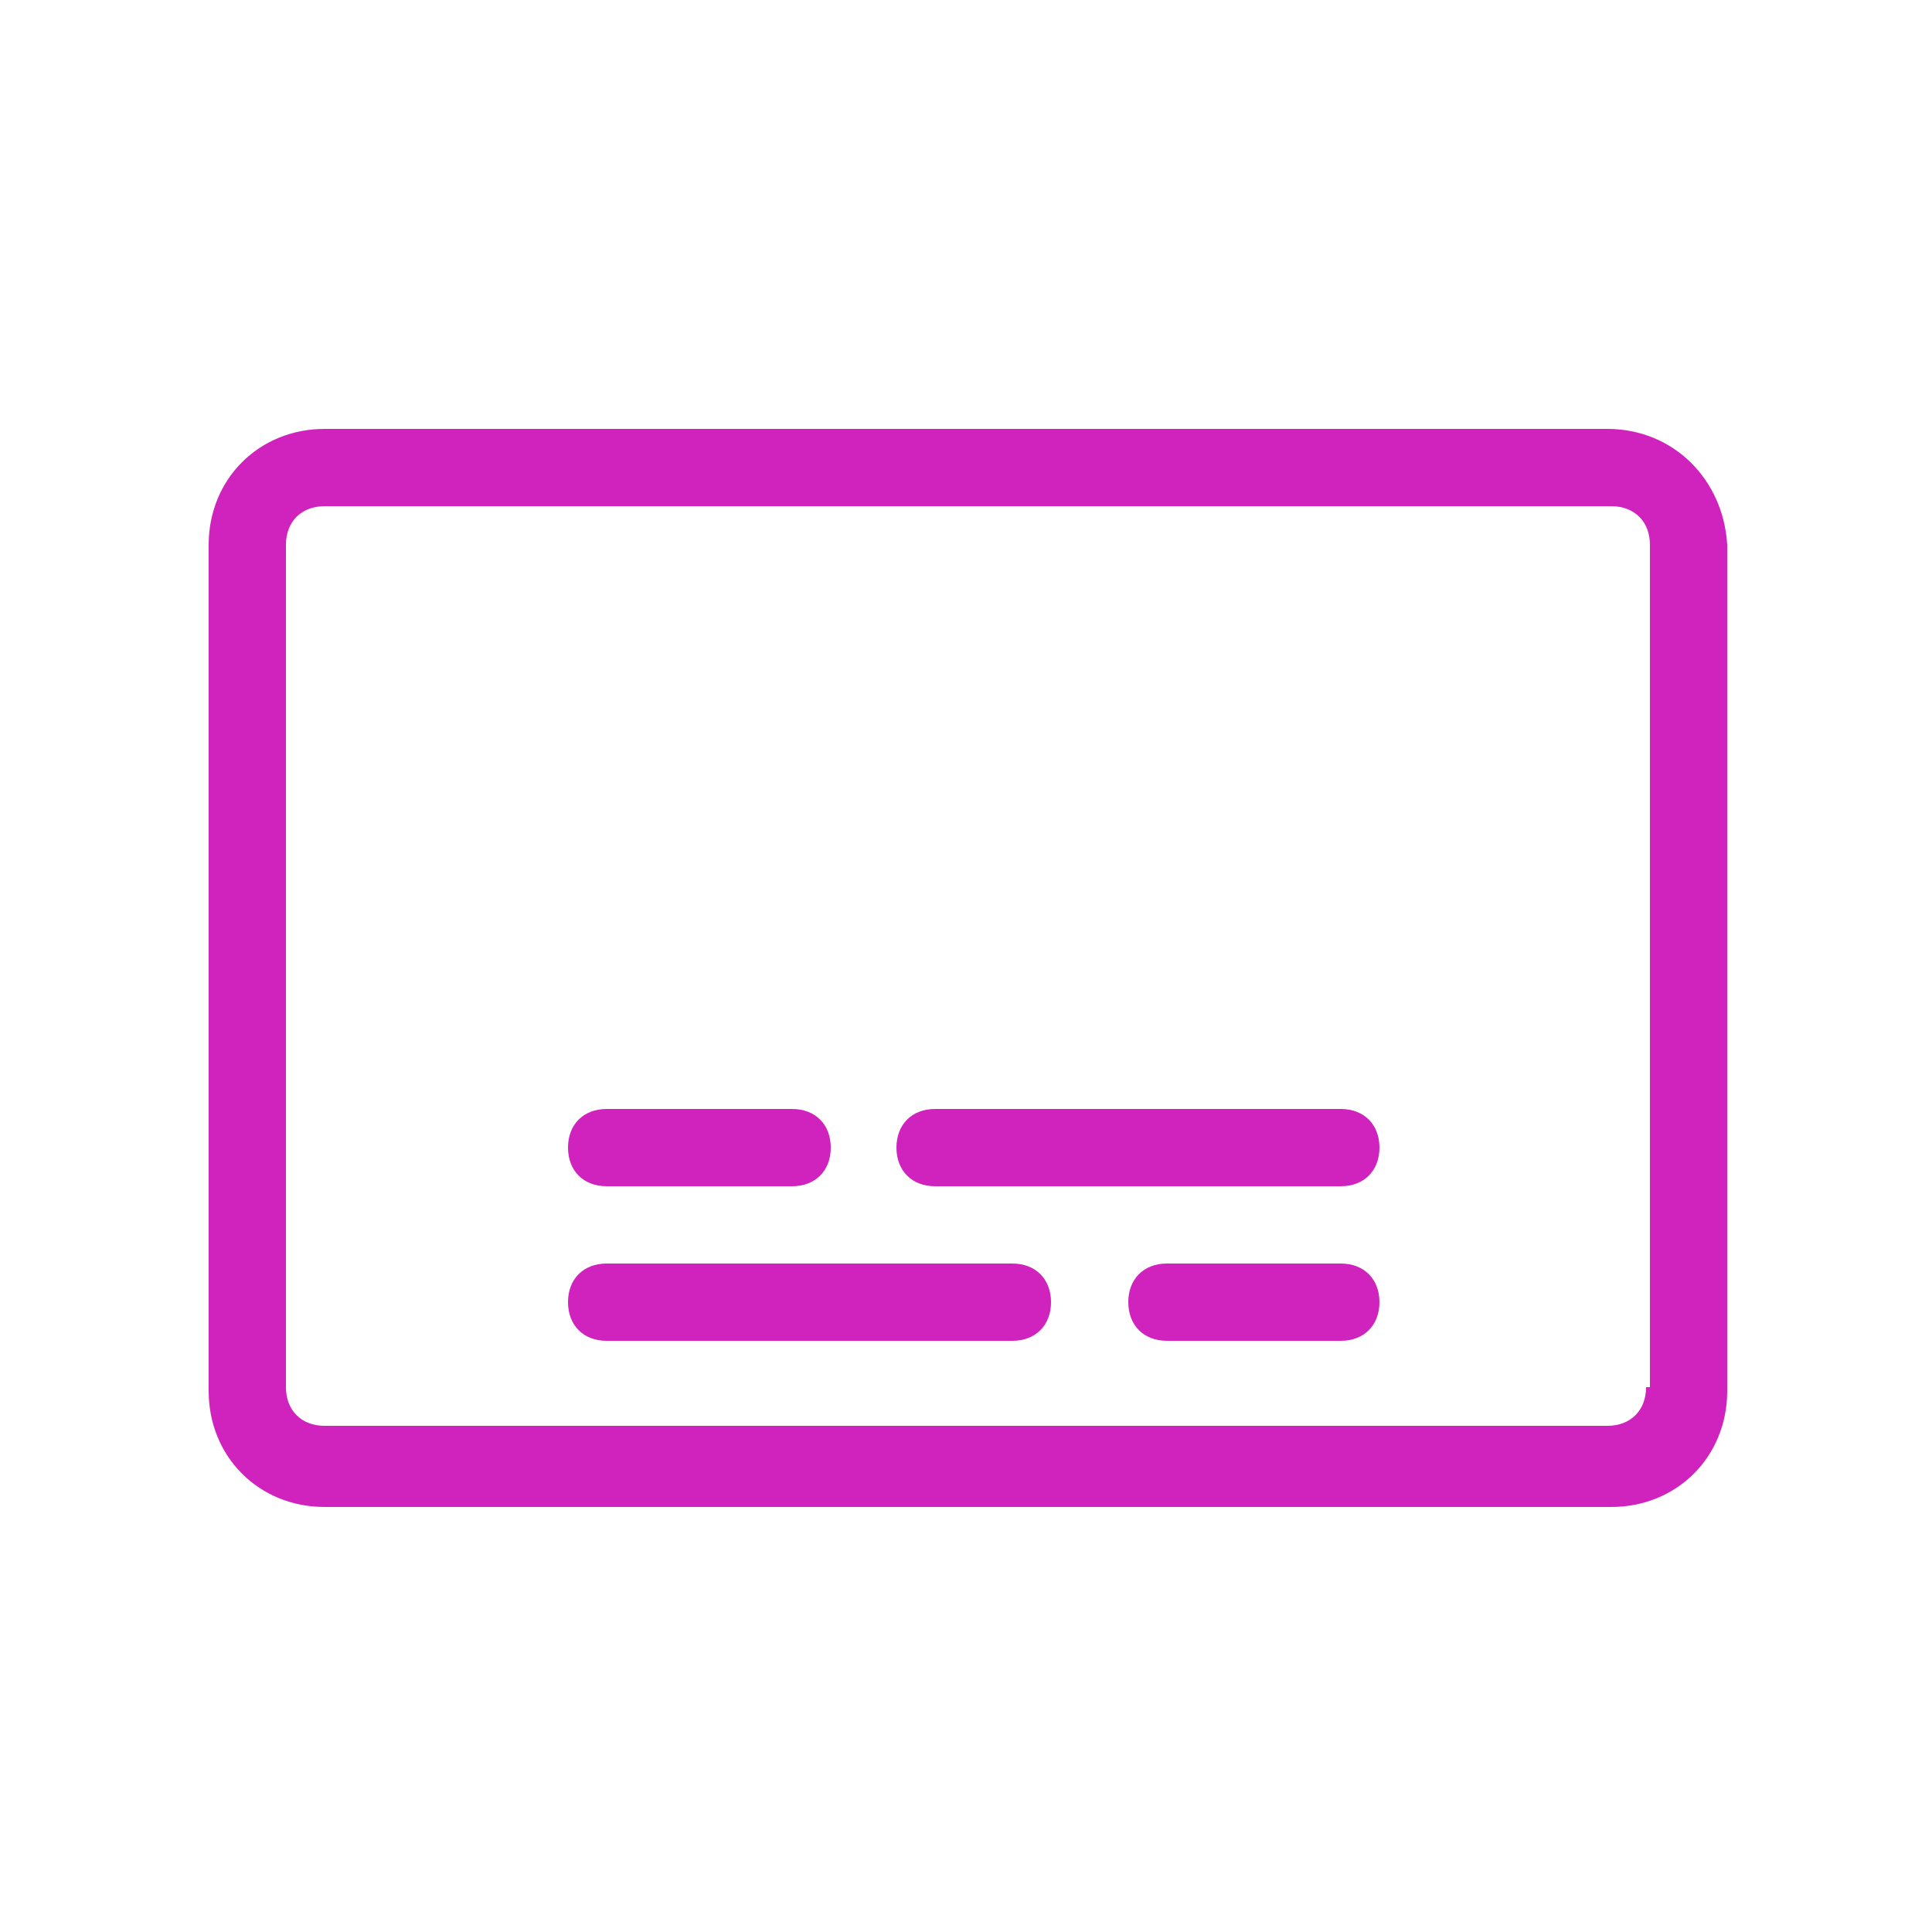 <svg width="50" height="50" viewBox="0 0 50 50" fill="none" xmlns="http://www.w3.org/2000/svg">
<path d="M41.6 11.1H8.4C6.7 11.1 5.4 12.4 5.4 14.1V36C5.4 37.7 6.7 39 8.4 39H41.7C43.4 39 44.7 37.7 44.7 36V14.1C44.6 12.4 43.3 11.1 41.6 11.1ZM42.6 35.9C42.6 36.5 42.2 36.9 41.6 36.9H8.4C7.8 36.9 7.4 36.5 7.4 35.9V14.1C7.4 13.5 7.8 13.1 8.4 13.1H41.7C42.3 13.1 42.7 13.5 42.7 14.1V35.9H42.6Z" fill="#D023BE"/>
<path d="M34.7 28.7H24.2C23.6 28.7 23.2 29.1 23.2 29.7C23.2 30.3 23.6 30.7 24.2 30.7H34.7C35.3 30.7 35.7 30.3 35.7 29.7C35.7 29.1 35.3 28.7 34.7 28.7Z" fill="#D023BE"/>
<path d="M34.7 32.7H30.2C29.6 32.7 29.2 33.1 29.2 33.7C29.2 34.3 29.6 34.7 30.2 34.7H34.7C35.3 34.7 35.7 34.3 35.7 33.7C35.7 33.1 35.3 32.7 34.7 32.7Z" fill="#D023BE"/>
<path d="M15.7 30.7H20.5C21.1 30.7 21.5 30.3 21.5 29.7C21.5 29.1 21.1 28.7 20.5 28.7H15.7C15.1 28.7 14.7 29.1 14.7 29.7C14.7 30.3 15.1 30.7 15.7 30.7Z" fill="#D023BE"/>
<path d="M26.2 32.7H15.7C15.1 32.7 14.7 33.1 14.7 33.7C14.7 34.3 15.1 34.7 15.7 34.7H26.2C26.8 34.7 27.2 34.3 27.2 33.7C27.2 33.1 26.8 32.7 26.2 32.7Z" fill="#D023BE"/>
</svg>
